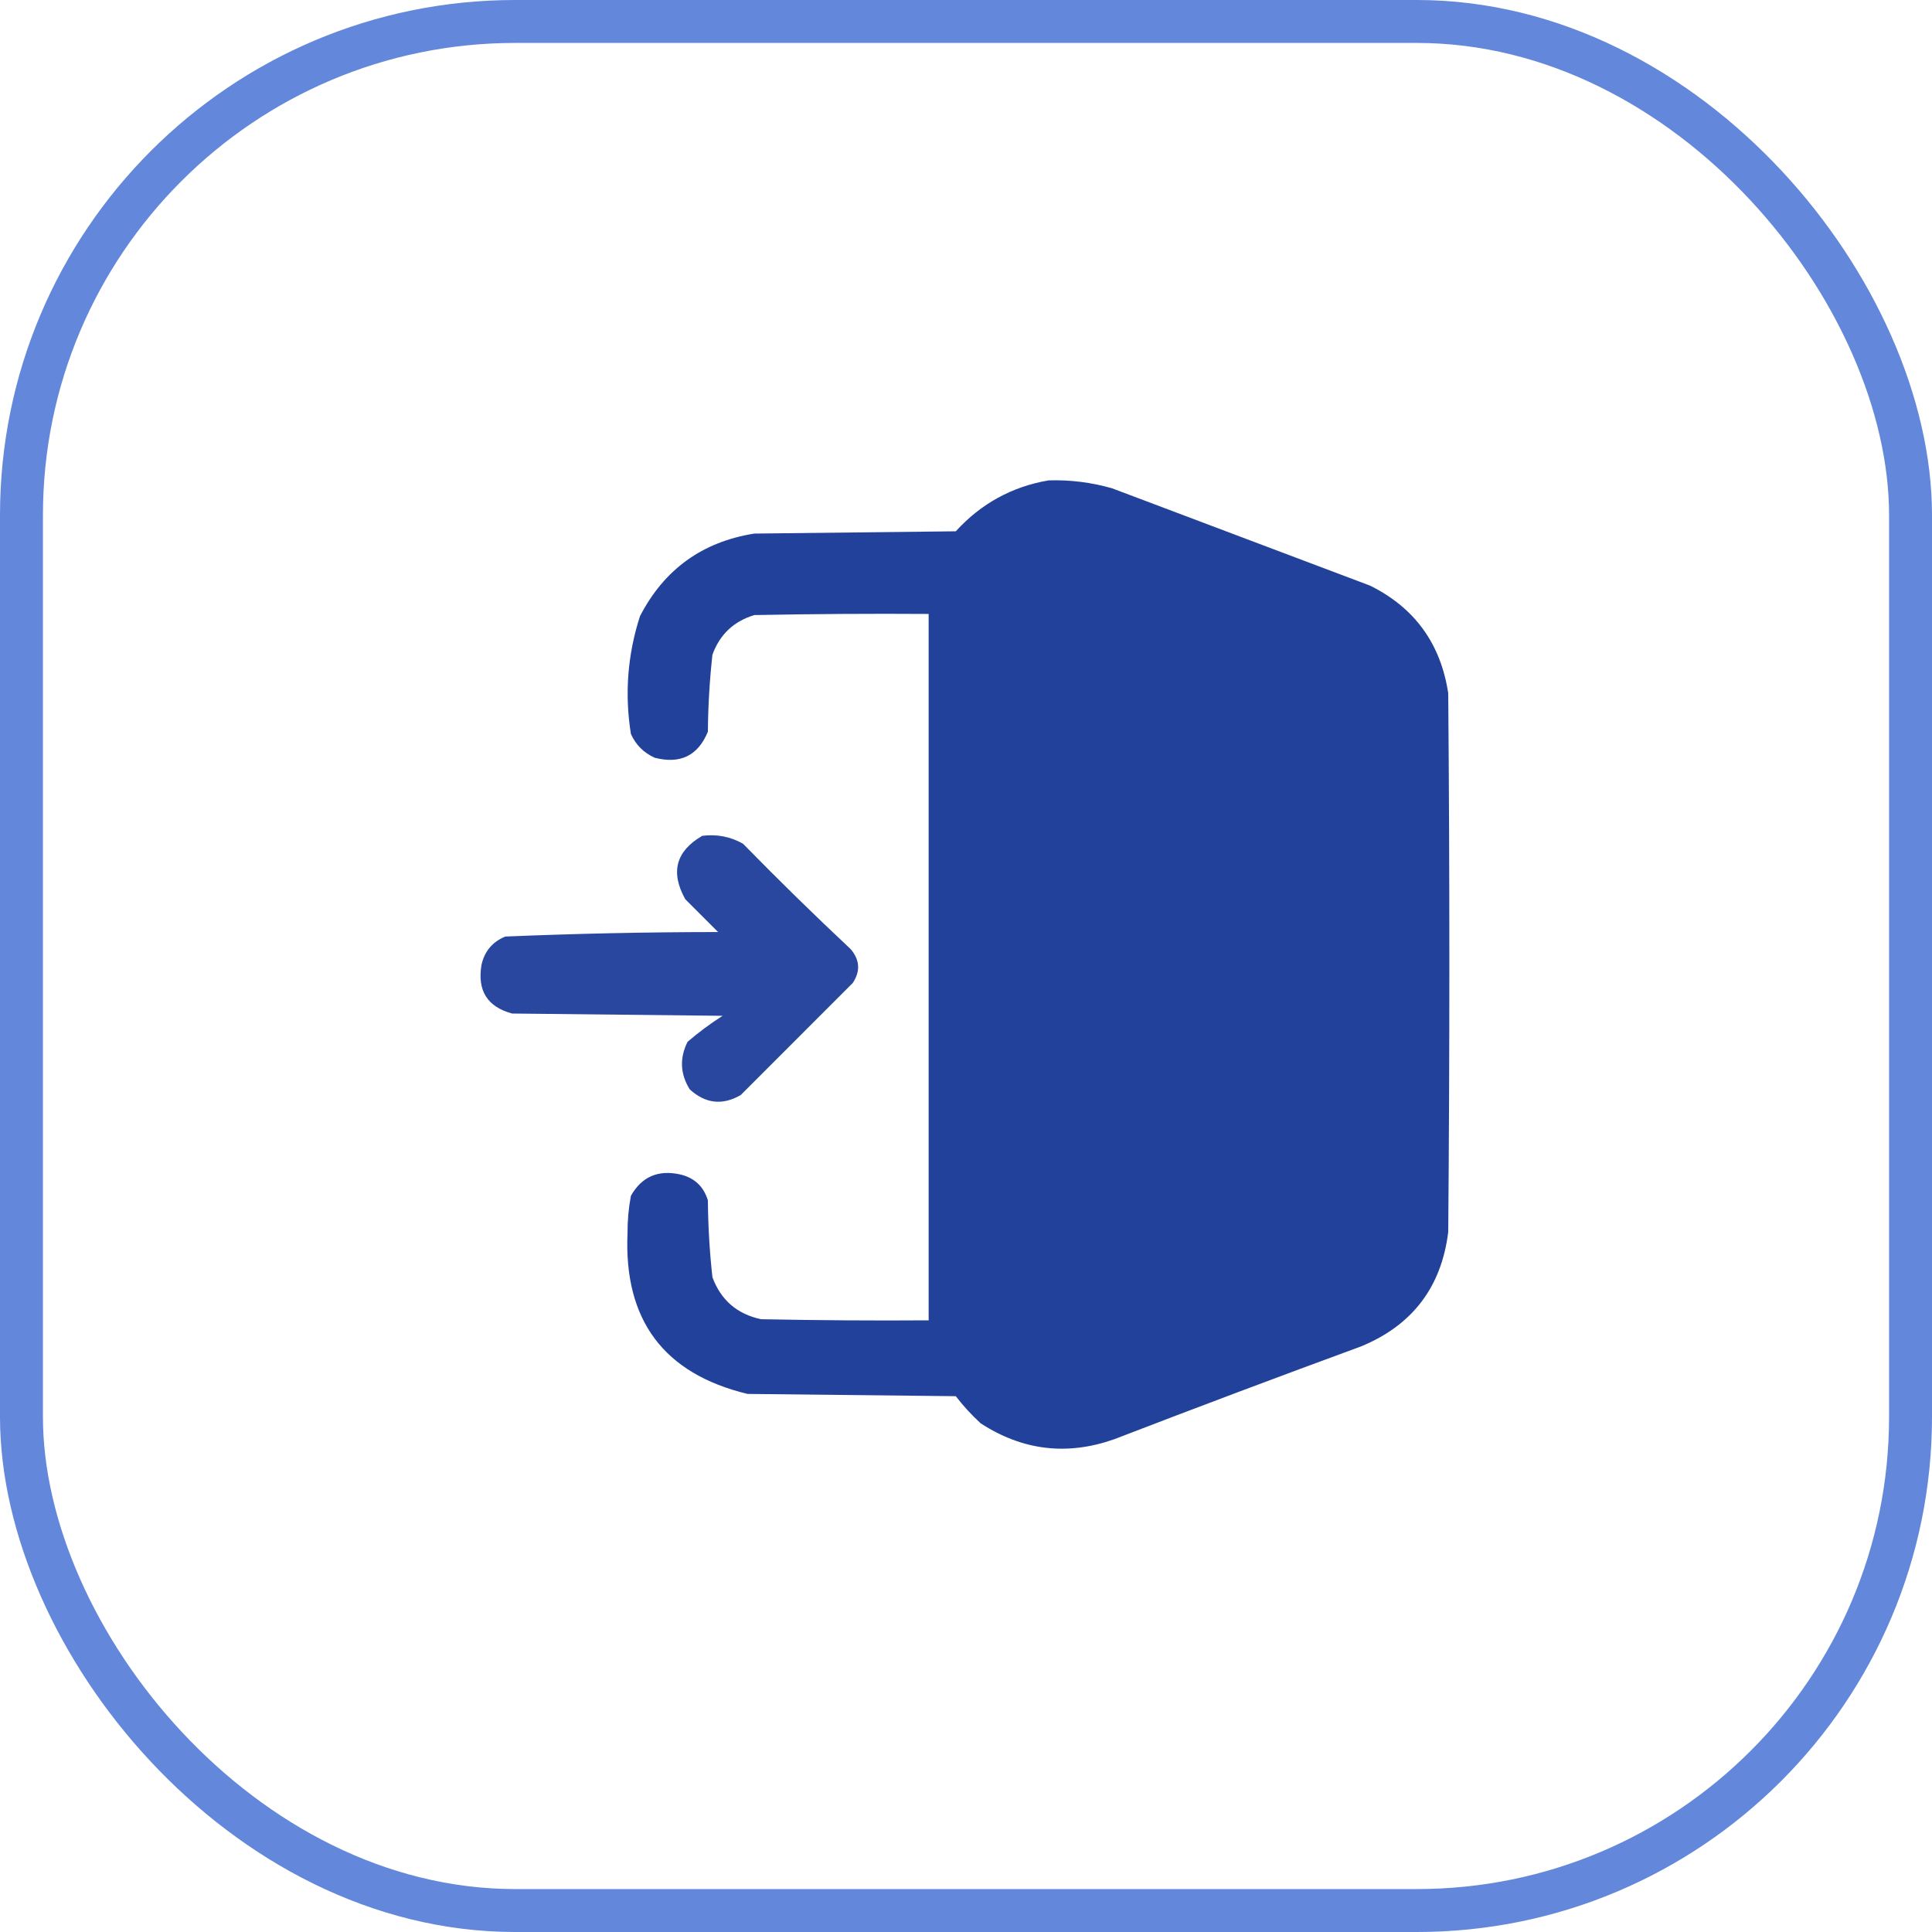 <?xml version="1.0" encoding="UTF-8"?> <svg xmlns="http://www.w3.org/2000/svg" width="45" height="45" viewBox="0 0 45 45" fill="none"><rect x="0.5" y="0.5" width="44" height="44" rx="11.5" stroke="#6287DB"></rect><path opacity="0.989" fill-rule="evenodd" clip-rule="evenodd" d="M24.425 11.189C24.927 11.174 25.419 11.235 25.901 11.373C27.905 12.129 29.909 12.885 31.913 13.641C32.95 14.156 33.556 14.991 33.732 16.146C33.767 20.329 33.767 24.513 33.732 28.697C33.573 29.98 32.897 30.868 31.702 31.36C29.78 32.066 27.864 32.786 25.954 33.522C24.858 33.91 23.821 33.787 22.843 33.153C22.63 32.958 22.436 32.746 22.262 32.52C20.645 32.502 19.028 32.485 17.411 32.467C15.46 31.996 14.528 30.748 14.616 28.723C14.615 28.43 14.641 28.14 14.695 27.853C14.944 27.412 15.322 27.245 15.829 27.352C16.166 27.426 16.386 27.628 16.488 27.958C16.493 28.559 16.528 29.157 16.594 29.751C16.792 30.283 17.17 30.609 17.727 30.727C19.028 30.753 20.329 30.762 21.63 30.753C21.63 25.269 21.63 19.784 21.63 14.3C20.276 14.291 18.923 14.3 17.569 14.326C17.089 14.472 16.764 14.78 16.594 15.249C16.528 15.844 16.493 16.442 16.488 17.042C16.258 17.601 15.845 17.803 15.249 17.649C14.994 17.534 14.809 17.35 14.695 17.095C14.546 16.163 14.617 15.249 14.906 14.353C15.469 13.262 16.357 12.621 17.569 12.428C19.134 12.41 20.698 12.393 22.262 12.375C22.851 11.73 23.571 11.334 24.425 11.189Z" fill="#21409A"></path><path opacity="0.96" fill-rule="evenodd" clip-rule="evenodd" d="M16.357 19.468C16.697 19.425 17.014 19.487 17.306 19.652C18.125 20.489 18.959 21.306 19.811 22.104C20.027 22.355 20.045 22.619 19.863 22.895C18.996 23.762 18.126 24.633 17.253 25.506C16.827 25.751 16.432 25.707 16.066 25.374C15.843 25.017 15.825 24.648 16.014 24.266C16.272 24.045 16.544 23.843 16.831 23.66C15.196 23.642 13.562 23.625 11.927 23.607C11.351 23.451 11.114 23.073 11.215 22.473C11.285 22.157 11.47 21.937 11.769 21.814C13.418 21.745 15.071 21.71 16.726 21.709C16.471 21.454 16.216 21.199 15.961 20.944C15.611 20.317 15.742 19.824 16.357 19.468Z" fill="#21409A"></path></svg> 